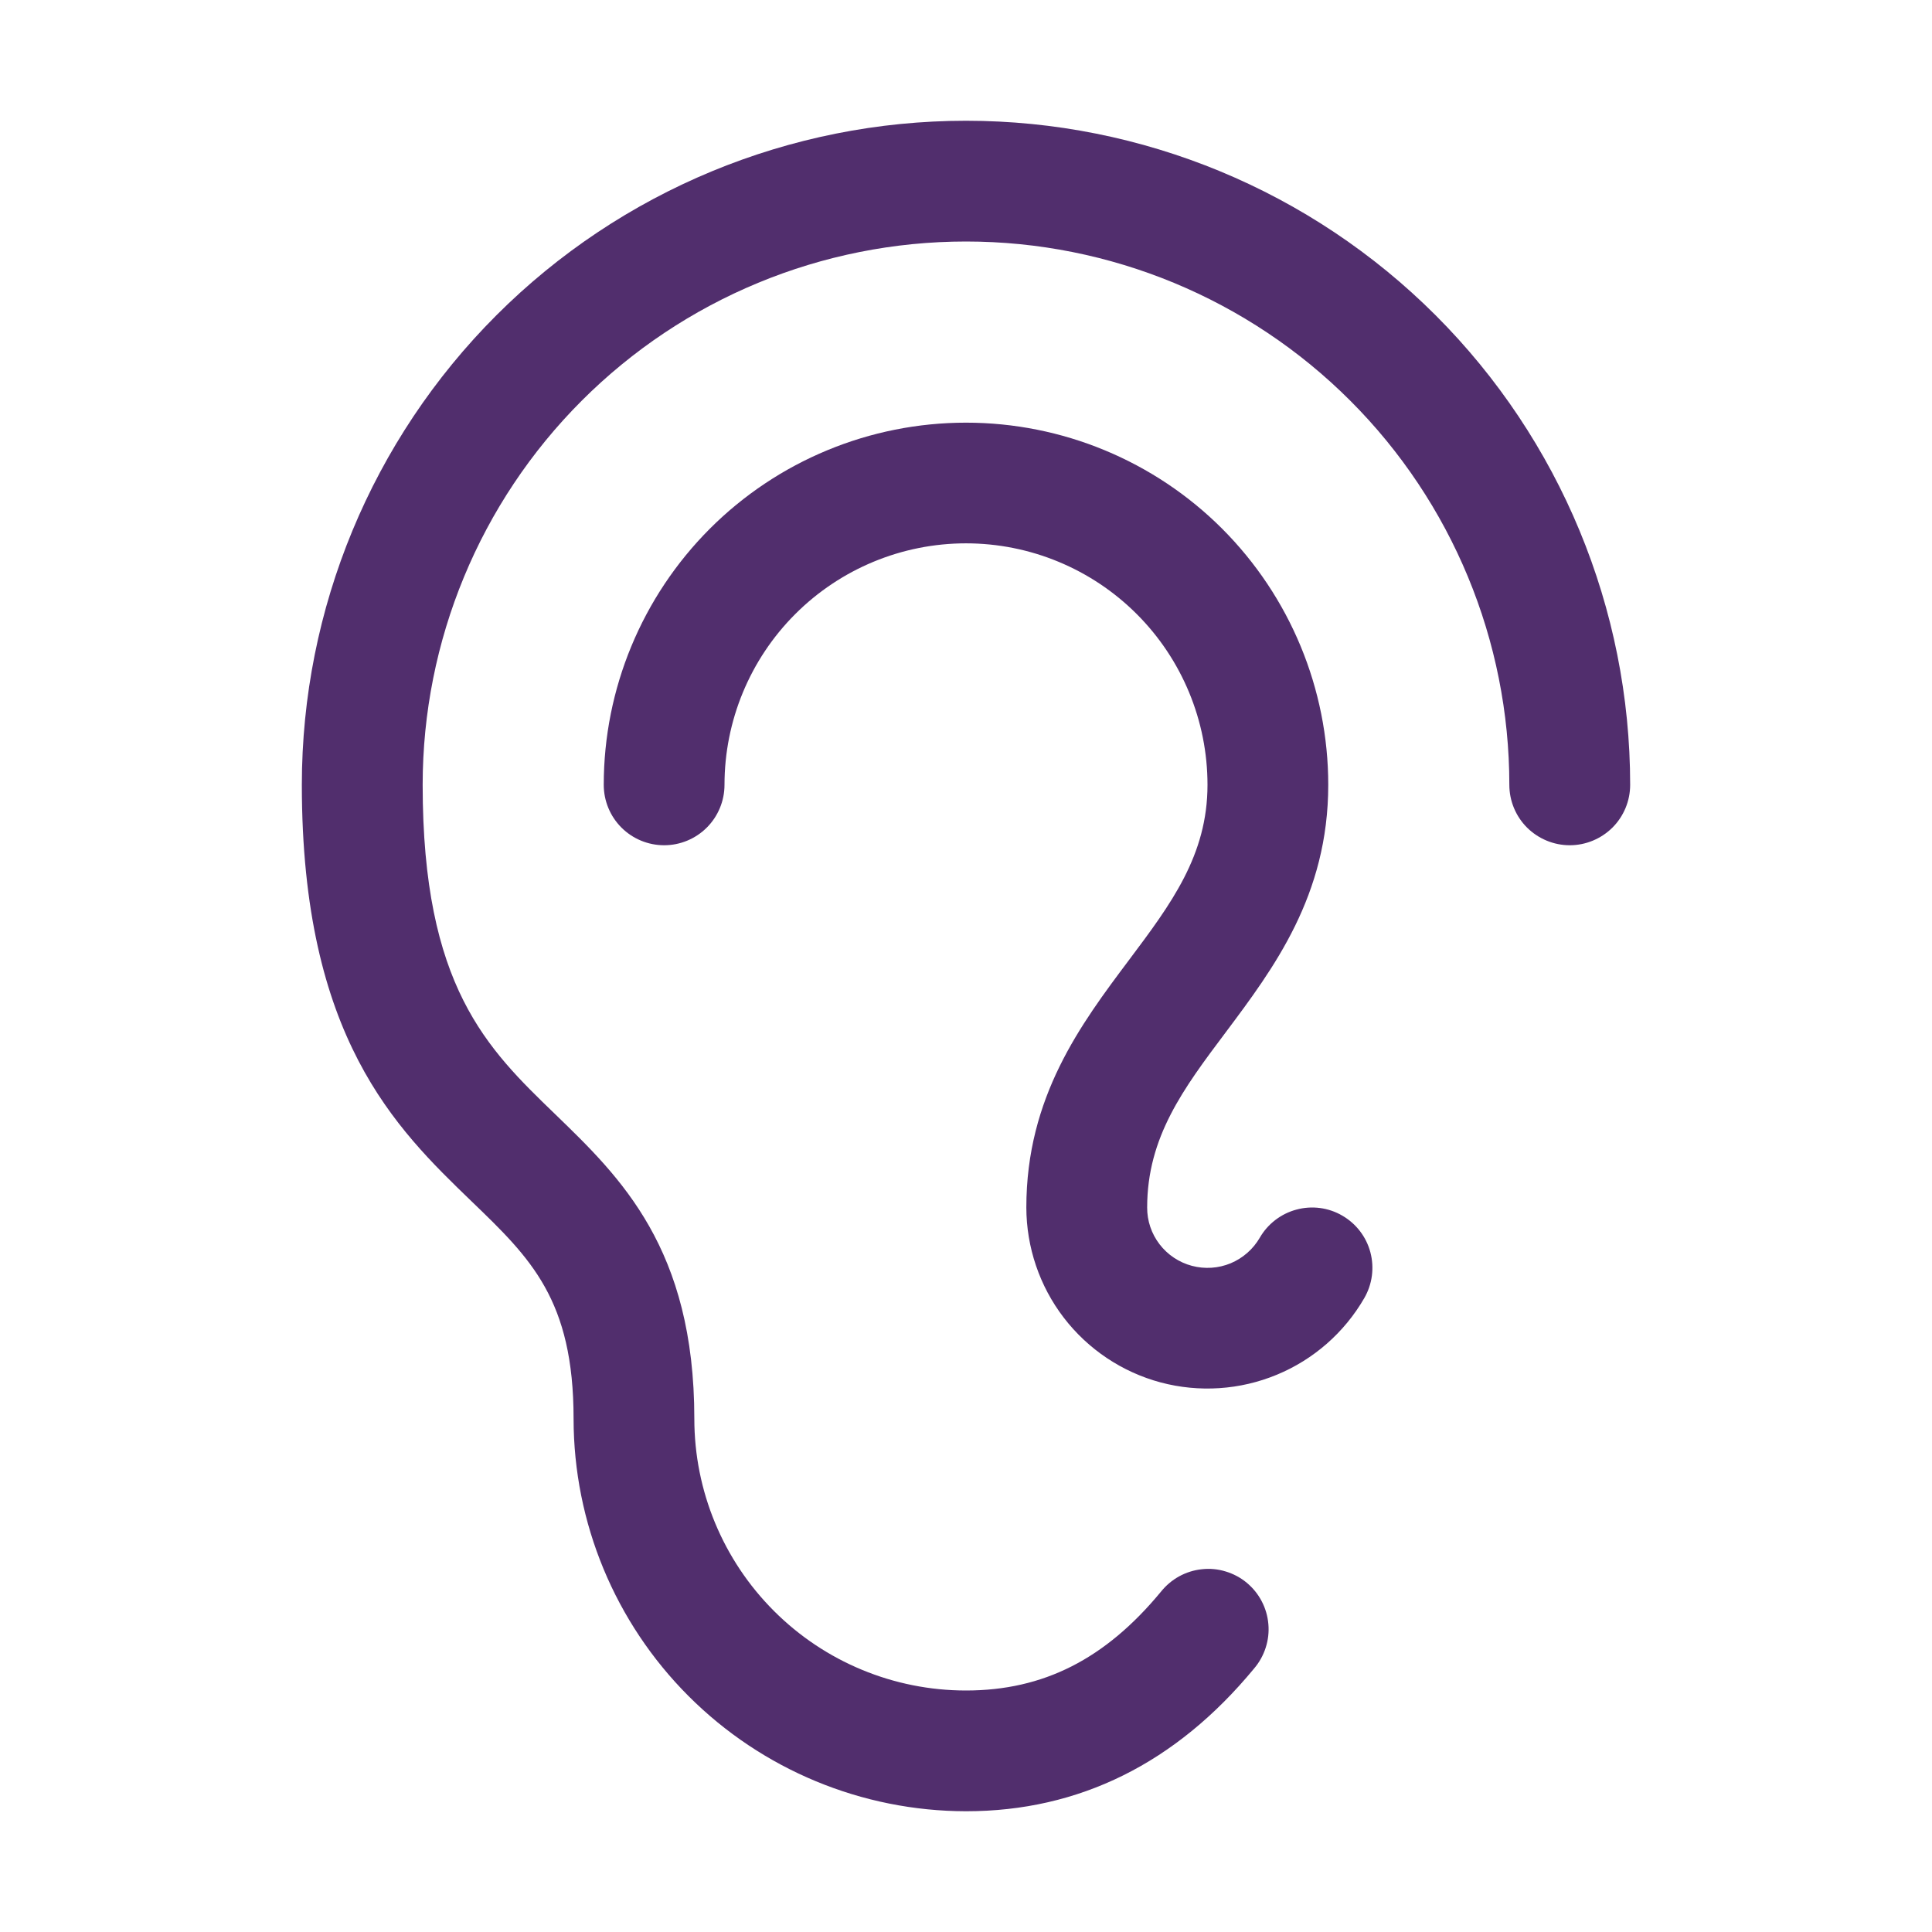 <?xml version="1.0" encoding="UTF-8"?>
<svg xmlns="http://www.w3.org/2000/svg" width="26" height="26" viewBox="0 0 26 26" fill="none">
  <path d="M21.938 10.562C21.938 10.778 21.852 10.985 21.7 11.137C21.547 11.289 21.34 11.375 21.125 11.375C20.91 11.375 20.703 11.289 20.55 11.137C20.398 10.985 20.312 10.778 20.312 10.562C20.312 8.623 19.542 6.763 18.171 5.392C16.799 4.02 14.939 3.25 13 3.25C11.061 3.25 9.201 4.02 7.829 5.392C6.458 6.763 5.688 8.623 5.688 10.562C5.688 13.274 6.554 14.109 7.472 14.995C8.349 15.844 9.344 16.799 9.344 19.094C9.344 20.063 9.729 20.993 10.415 21.679C11.1 22.365 12.03 22.75 13 22.75C14.04 22.75 14.874 22.328 15.623 21.421C15.691 21.336 15.774 21.266 15.868 21.214C15.963 21.162 16.067 21.129 16.175 21.118C16.282 21.106 16.39 21.116 16.494 21.148C16.597 21.179 16.694 21.23 16.777 21.299C16.86 21.368 16.929 21.452 16.979 21.548C17.029 21.643 17.06 21.748 17.069 21.856C17.079 21.963 17.066 22.072 17.033 22.174C17 22.277 16.947 22.372 16.877 22.454C15.825 23.729 14.523 24.375 13 24.375C11.6 24.373 10.258 23.817 9.267 22.826C8.277 21.836 7.72 20.494 7.719 19.094C7.719 17.49 7.142 16.933 6.344 16.165C5.328 15.184 4.062 13.965 4.062 10.562C4.062 8.192 5.004 5.919 6.68 4.243C8.356 2.567 10.63 1.625 13 1.625C15.37 1.625 17.644 2.567 19.32 4.243C20.996 5.919 21.938 8.192 21.938 10.562ZM18.065 16.36C17.973 16.306 17.87 16.271 17.765 16.257C17.659 16.243 17.551 16.25 17.448 16.278C17.345 16.305 17.248 16.353 17.163 16.418C17.078 16.483 17.007 16.564 16.954 16.656C16.864 16.811 16.726 16.932 16.561 17.001C16.396 17.069 16.213 17.081 16.04 17.035C15.867 16.989 15.714 16.887 15.605 16.745C15.496 16.603 15.437 16.429 15.438 16.25C15.438 15.302 15.927 14.649 16.494 13.894C17.141 13.03 17.875 12.052 17.875 10.562C17.875 9.27 17.361 8.03 16.447 7.115C15.533 6.201 14.293 5.688 13 5.688C11.707 5.688 10.467 6.201 9.553 7.115C8.639 8.03 8.125 9.27 8.125 10.562C8.125 10.778 8.211 10.985 8.363 11.137C8.515 11.289 8.722 11.375 8.938 11.375C9.153 11.375 9.36 11.289 9.512 11.137C9.664 10.985 9.75 10.778 9.75 10.562C9.75 9.701 10.092 8.874 10.702 8.264C11.311 7.655 12.138 7.312 13 7.312C13.862 7.312 14.689 7.655 15.298 8.264C15.908 8.874 16.25 9.701 16.25 10.562C16.25 11.51 15.761 12.163 15.194 12.919C14.547 13.782 13.812 14.76 13.812 16.25C13.813 16.786 13.99 17.308 14.316 17.733C14.643 18.159 15.101 18.465 15.619 18.604C16.137 18.742 16.687 18.706 17.182 18.501C17.678 18.296 18.092 17.933 18.36 17.469C18.468 17.282 18.497 17.061 18.442 16.853C18.387 16.645 18.251 16.468 18.065 16.36Z" fill="#512E6D"></path>
</svg>
